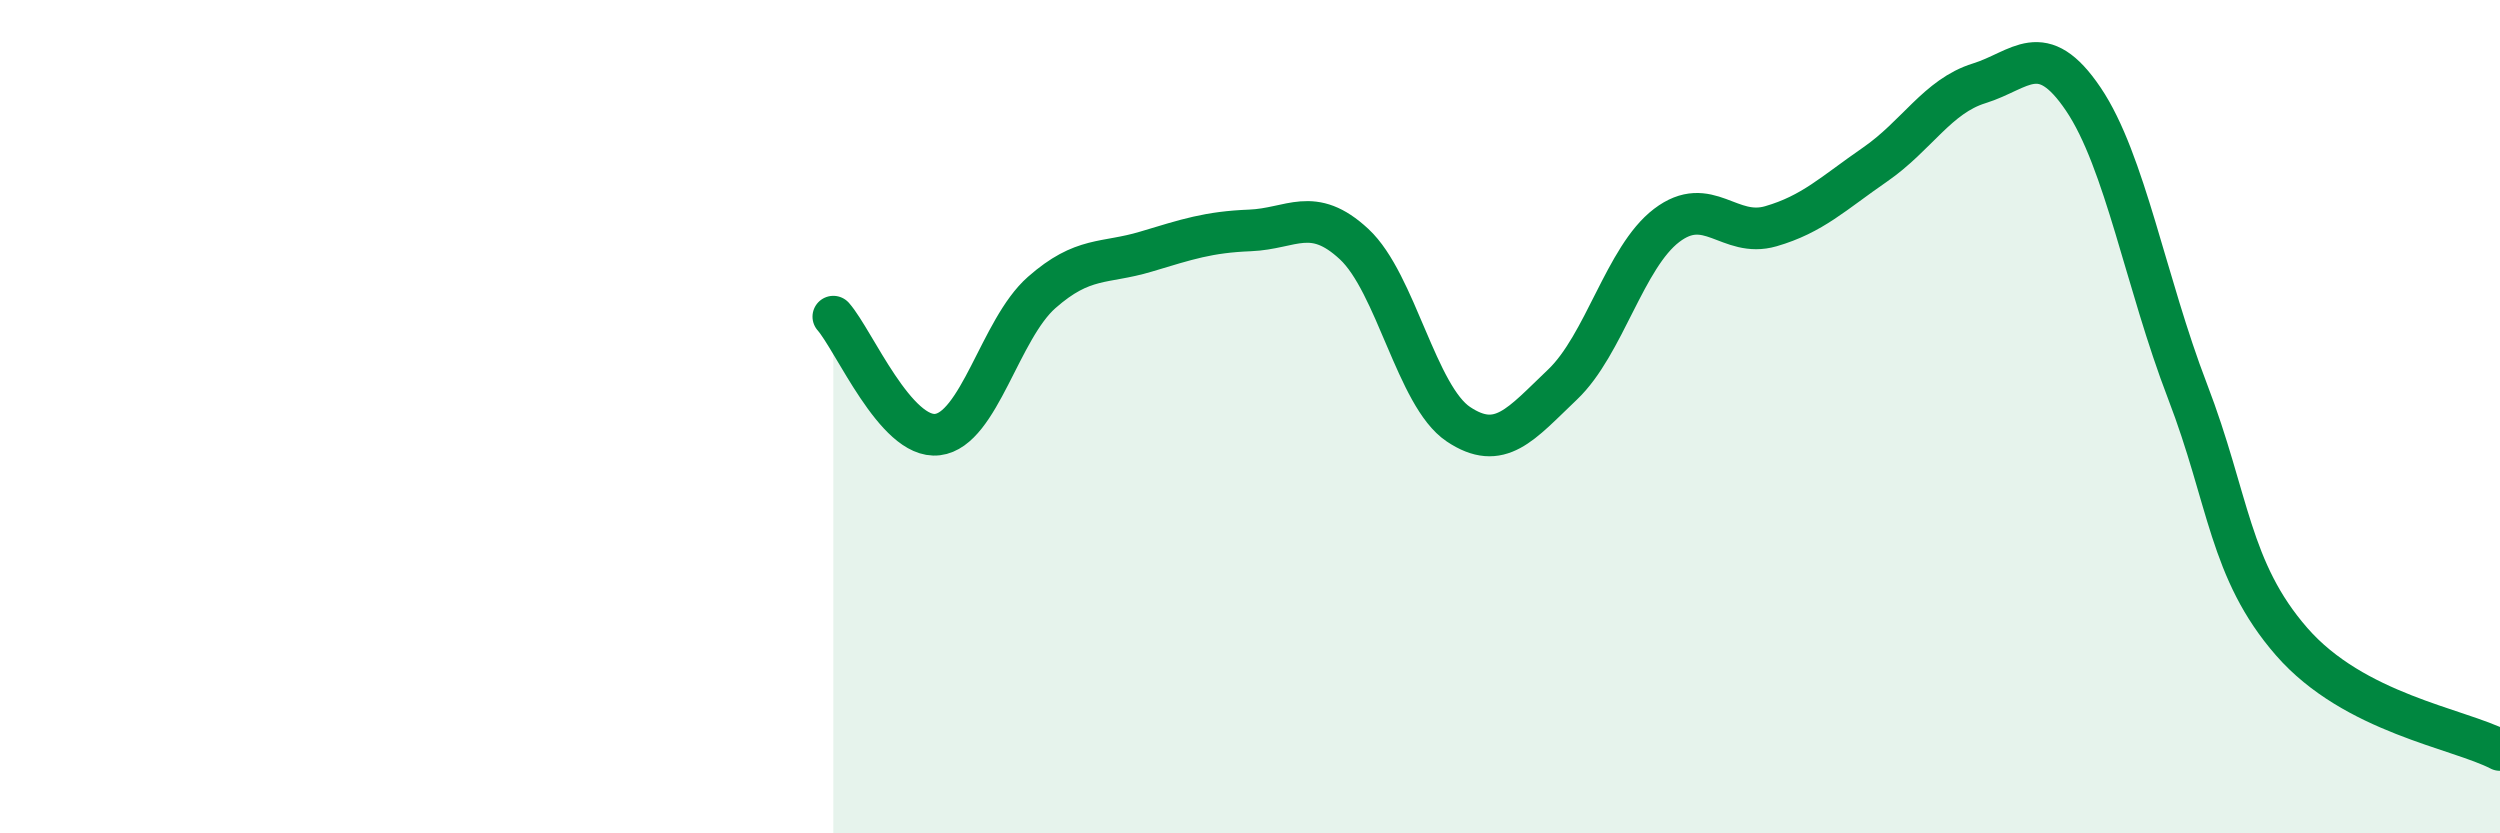 
    <svg width="60" height="20" viewBox="0 0 60 20" xmlns="http://www.w3.org/2000/svg">
      <path
        d="M 20,7.6 C 20.5,8.17 21.5,10.55 22.5,10.43 C 23.5,10.31 24,7.9 25,7.02 C 26,6.14 26.5,6.34 27.5,6.04 C 28.5,5.74 29,5.57 30,5.53 C 31,5.49 31.5,4.93 32.5,5.86 C 33.5,6.79 34,9.51 35,10.18 C 36,10.85 36.5,10.18 37.5,9.23 C 38.5,8.28 39,6.17 40,5.41 C 41,4.65 41.5,5.72 42.5,5.43 C 43.5,5.14 44,4.64 45,3.95 C 46,3.26 46.5,2.31 47.5,2 C 48.5,1.69 49,0.9 50,2.38 C 51,3.86 51.5,6.79 52.5,9.39 C 53.5,11.99 53.5,13.68 55,15.4 C 56.5,17.12 59,17.48 60,18L60 20L20 20Z"
        fill="#008740"
        opacity="0.1"
        stroke-linecap="round"
        stroke-linejoin="round"
      />
      <path
        d="M 20,7.6 C 20.5,8.17 21.5,10.55 22.5,10.43 C 23.5,10.31 24,7.9 25,7.02 C 26,6.14 26.5,6.34 27.5,6.04 C 28.5,5.74 29,5.57 30,5.53 C 31,5.49 31.5,4.93 32.5,5.86 C 33.5,6.79 34,9.51 35,10.18 C 36,10.85 36.5,10.18 37.5,9.23 C 38.5,8.28 39,6.17 40,5.41 C 41,4.65 41.5,5.72 42.5,5.43 C 43.5,5.14 44,4.64 45,3.95 C 46,3.26 46.5,2.31 47.5,2 C 48.5,1.69 49,0.9 50,2.38 C 51,3.86 51.5,6.79 52.5,9.39 C 53.5,11.99 53.5,13.68 55,15.4 C 56.5,17.12 59,17.48 60,18"
        stroke="#008740"
        stroke-width="1"
        fill="none"
        stroke-linecap="round"
        stroke-linejoin="round"
      />
    </svg>
  